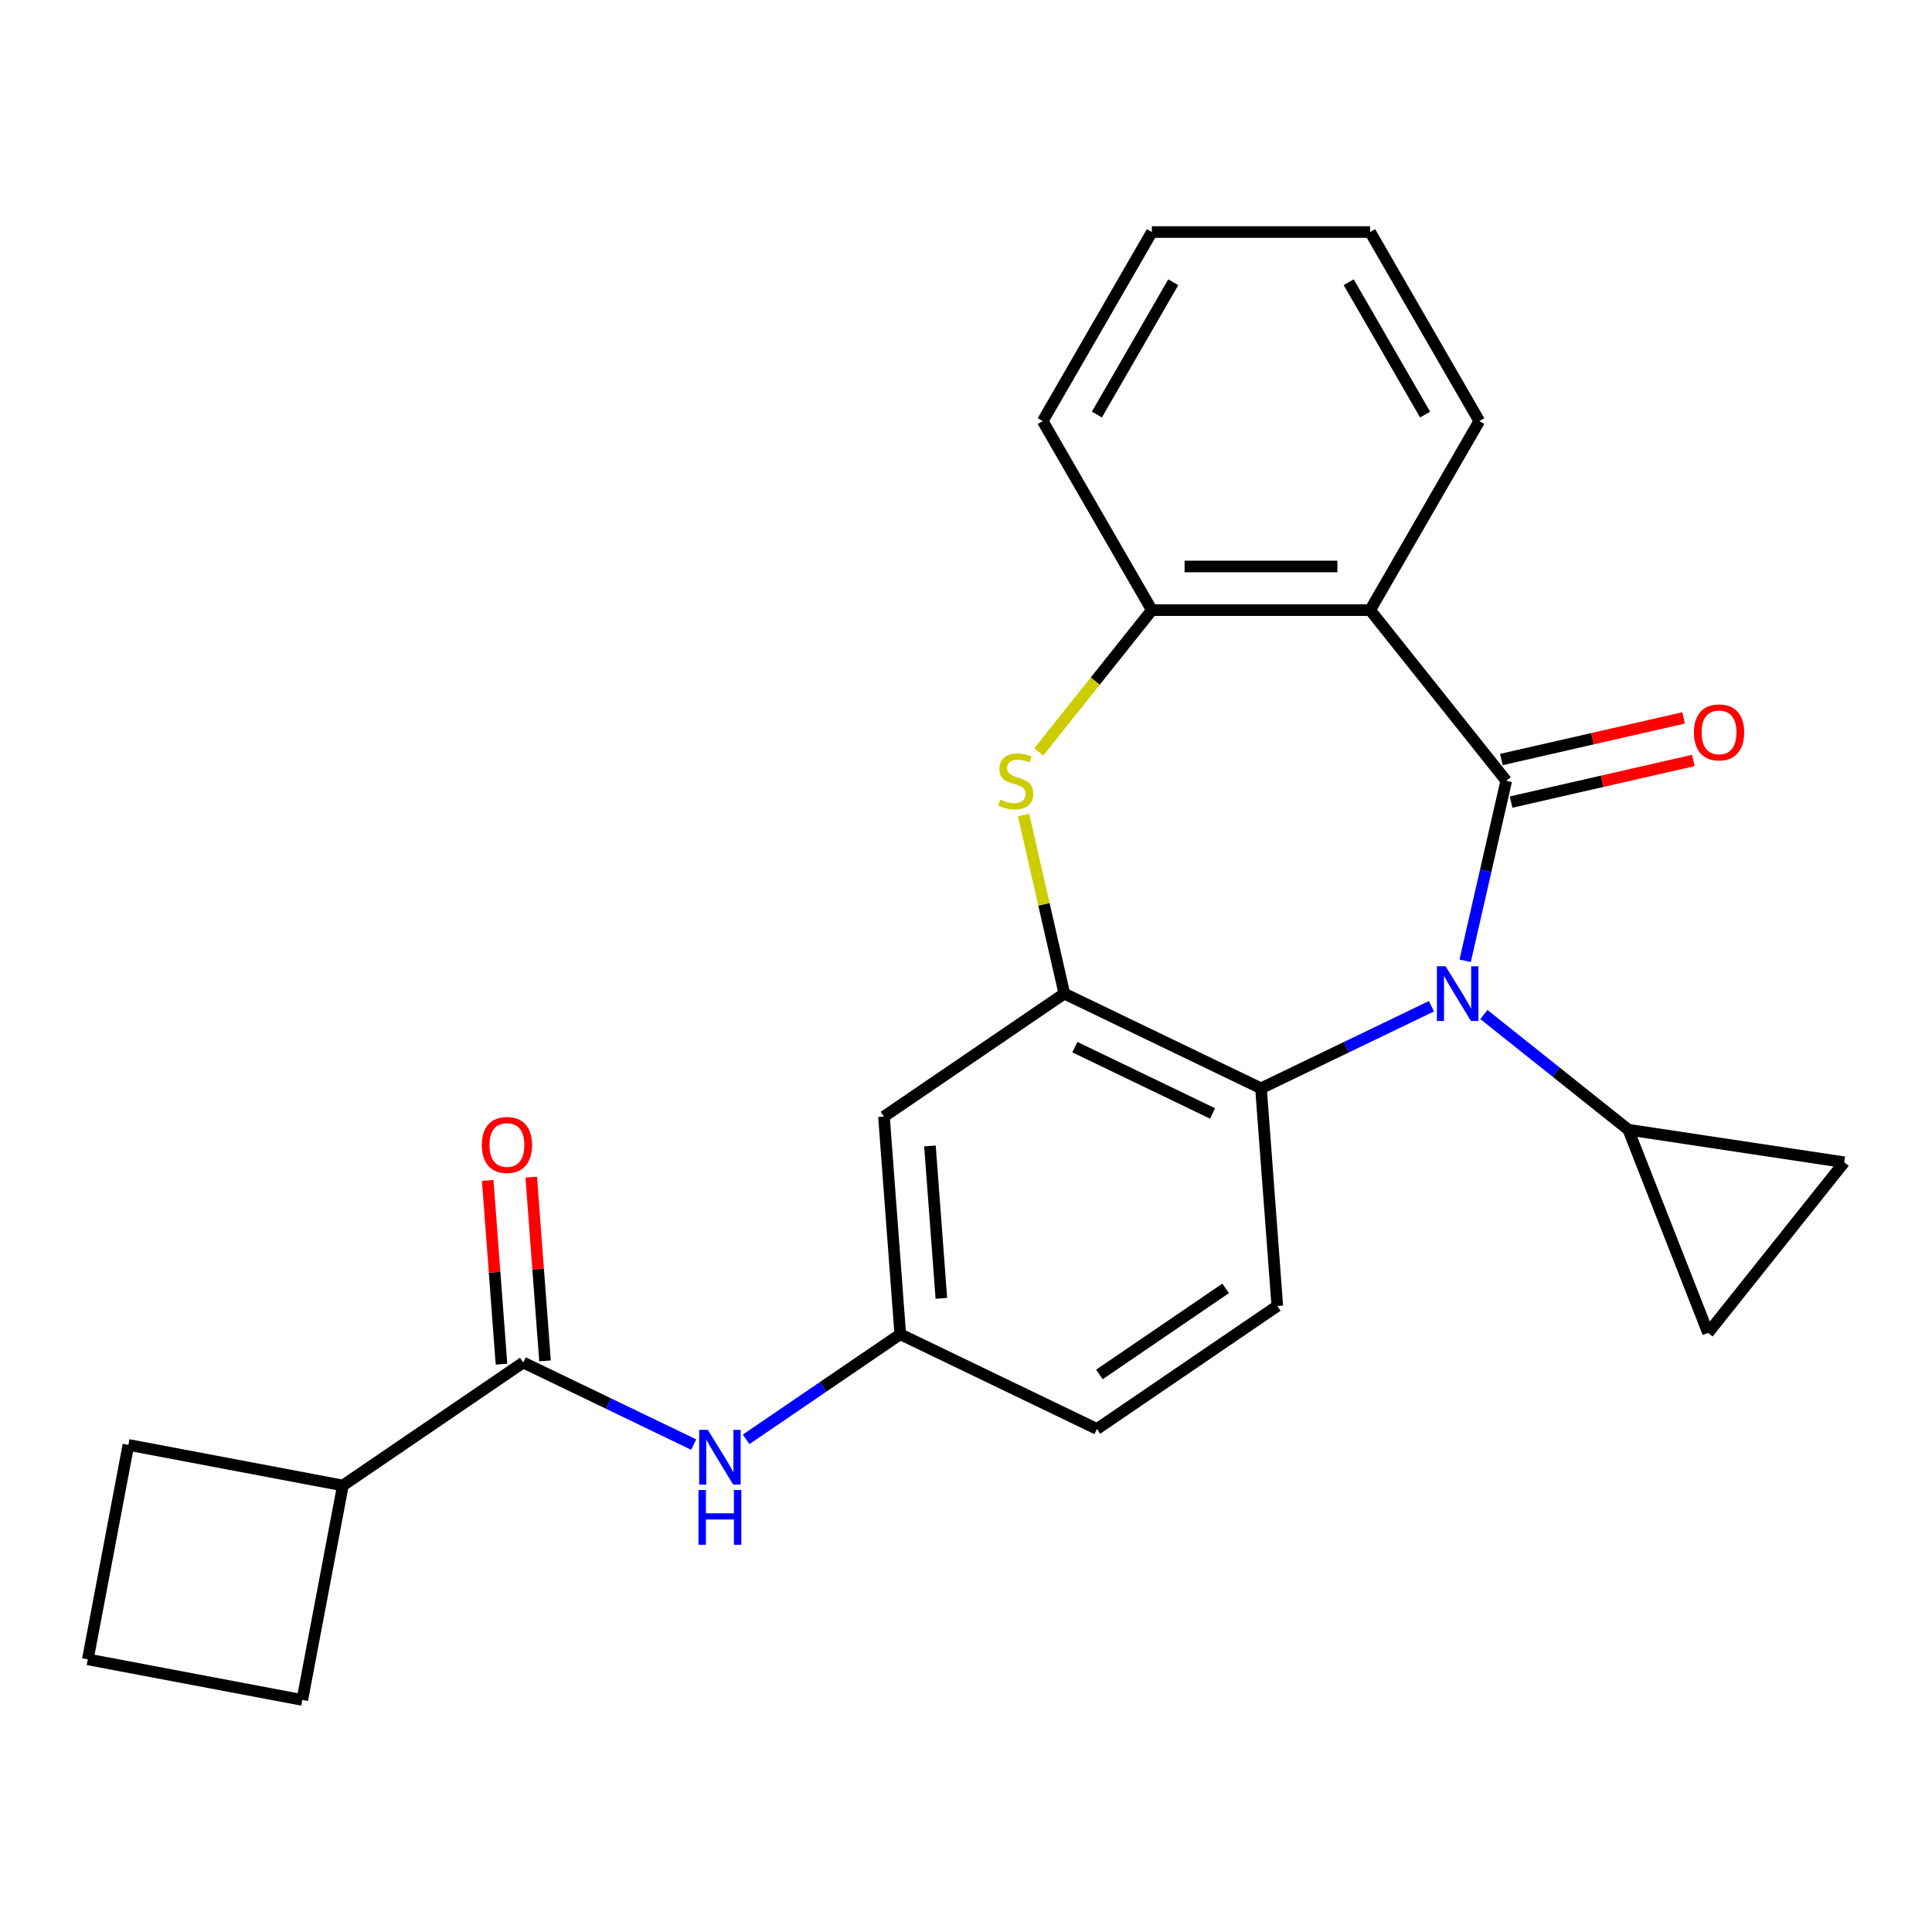 <?xml version='1.0' encoding='iso-8859-1'?>
<svg version='1.1' baseProfile='full'
              xmlns='http://www.w3.org/2000/svg'
                      xmlns:rdkit='http://www.rdkit.org/xml'
                      xmlns:xlink='http://www.w3.org/1999/xlink'
                  xml:space='preserve'
width='1000px' height='1000px' viewBox='0 0 1000 1000'>
<!-- END OF HEADER -->
<rect style='opacity:1.0;fill:#FFFFFF;stroke:none' width='1000' height='1000' x='0' y='0'> </rect>
<path class='bond-0' d='M 779.627,404.137 L 768.994,450.722' style='fill:none;fill-rule:evenodd;stroke:#000000;stroke-width:6px;stroke-linecap:butt;stroke-linejoin:miter;stroke-opacity:1' />
<path class='bond-0' d='M 768.994,450.722 L 758.362,497.306' style='fill:none;fill-rule:evenodd;stroke:#0000FF;stroke-width:6px;stroke-linecap:butt;stroke-linejoin:miter;stroke-opacity:1' />
<path class='bond-1' d='M 779.627,404.137 L 709.181,315.801' style='fill:none;fill-rule:evenodd;stroke:#000000;stroke-width:6px;stroke-linecap:butt;stroke-linejoin:miter;stroke-opacity:1' />
<path class='bond-12' d='M 782.141,415.153 L 829.305,404.388' style='fill:none;fill-rule:evenodd;stroke:#000000;stroke-width:6px;stroke-linecap:butt;stroke-linejoin:miter;stroke-opacity:1' />
<path class='bond-12' d='M 829.305,404.388 L 876.47,393.623' style='fill:none;fill-rule:evenodd;stroke:#FF0000;stroke-width:6px;stroke-linecap:butt;stroke-linejoin:miter;stroke-opacity:1' />
<path class='bond-12' d='M 777.113,393.122 L 824.277,382.357' style='fill:none;fill-rule:evenodd;stroke:#000000;stroke-width:6px;stroke-linecap:butt;stroke-linejoin:miter;stroke-opacity:1' />
<path class='bond-12' d='M 824.277,382.357 L 871.441,371.592' style='fill:none;fill-rule:evenodd;stroke:#FF0000;stroke-width:6px;stroke-linecap:butt;stroke-linejoin:miter;stroke-opacity:1' />
<path class='bond-4' d='M 740.92,520.823 L 696.804,542.068' style='fill:none;fill-rule:evenodd;stroke:#0000FF;stroke-width:6px;stroke-linecap:butt;stroke-linejoin:miter;stroke-opacity:1' />
<path class='bond-4' d='M 696.804,542.068 L 652.688,563.314' style='fill:none;fill-rule:evenodd;stroke:#000000;stroke-width:6px;stroke-linecap:butt;stroke-linejoin:miter;stroke-opacity:1' />
<path class='bond-5' d='M 768.05,525.108 L 805.435,554.922' style='fill:none;fill-rule:evenodd;stroke:#0000FF;stroke-width:6px;stroke-linecap:butt;stroke-linejoin:miter;stroke-opacity:1' />
<path class='bond-5' d='M 805.435,554.922 L 842.821,584.736' style='fill:none;fill-rule:evenodd;stroke:#000000;stroke-width:6px;stroke-linecap:butt;stroke-linejoin:miter;stroke-opacity:1' />
<path class='bond-6' d='M 709.181,315.801 L 596.195,315.801' style='fill:none;fill-rule:evenodd;stroke:#000000;stroke-width:6px;stroke-linecap:butt;stroke-linejoin:miter;stroke-opacity:1' />
<path class='bond-6' d='M 692.233,293.204 L 613.143,293.204' style='fill:none;fill-rule:evenodd;stroke:#000000;stroke-width:6px;stroke-linecap:butt;stroke-linejoin:miter;stroke-opacity:1' />
<path class='bond-18' d='M 709.181,315.801 L 765.674,217.952' style='fill:none;fill-rule:evenodd;stroke:#000000;stroke-width:6px;stroke-linecap:butt;stroke-linejoin:miter;stroke-opacity:1' />
<path class='bond-2' d='M 550.891,514.291 L 652.688,563.314' style='fill:none;fill-rule:evenodd;stroke:#000000;stroke-width:6px;stroke-linecap:butt;stroke-linejoin:miter;stroke-opacity:1' />
<path class='bond-2' d='M 556.356,542.004 L 627.614,576.32' style='fill:none;fill-rule:evenodd;stroke:#000000;stroke-width:6px;stroke-linecap:butt;stroke-linejoin:miter;stroke-opacity:1' />
<path class='bond-11' d='M 550.891,514.291 L 457.537,577.938' style='fill:none;fill-rule:evenodd;stroke:#000000;stroke-width:6px;stroke-linecap:butt;stroke-linejoin:miter;stroke-opacity:1' />
<path class='bond-25' d='M 550.891,514.291 L 540.34,468.066' style='fill:none;fill-rule:evenodd;stroke:#000000;stroke-width:6px;stroke-linecap:butt;stroke-linejoin:miter;stroke-opacity:1' />
<path class='bond-25' d='M 540.34,468.066 L 529.79,421.842' style='fill:none;fill-rule:evenodd;stroke:#CCCC00;stroke-width:6px;stroke-linecap:butt;stroke-linejoin:miter;stroke-opacity:1' />
<path class='bond-3' d='M 537.654,389.209 L 566.924,352.505' style='fill:none;fill-rule:evenodd;stroke:#CCCC00;stroke-width:6px;stroke-linecap:butt;stroke-linejoin:miter;stroke-opacity:1' />
<path class='bond-3' d='M 566.924,352.505 L 596.195,315.801' style='fill:none;fill-rule:evenodd;stroke:#000000;stroke-width:6px;stroke-linecap:butt;stroke-linejoin:miter;stroke-opacity:1' />
<path class='bond-13' d='M 652.688,563.314 L 661.131,675.984' style='fill:none;fill-rule:evenodd;stroke:#000000;stroke-width:6px;stroke-linecap:butt;stroke-linejoin:miter;stroke-opacity:1' />
<path class='bond-9' d='M 842.821,584.736 L 954.545,601.576' style='fill:none;fill-rule:evenodd;stroke:#000000;stroke-width:6px;stroke-linecap:butt;stroke-linejoin:miter;stroke-opacity:1' />
<path class='bond-10' d='M 842.821,584.736 L 884.1,689.912' style='fill:none;fill-rule:evenodd;stroke:#000000;stroke-width:6px;stroke-linecap:butt;stroke-linejoin:miter;stroke-opacity:1' />
<path class='bond-19' d='M 596.195,315.801 L 539.702,217.952' style='fill:none;fill-rule:evenodd;stroke:#000000;stroke-width:6px;stroke-linecap:butt;stroke-linejoin:miter;stroke-opacity:1' />
<path class='bond-7' d='M 270.83,705.233 L 314.946,726.478' style='fill:none;fill-rule:evenodd;stroke:#000000;stroke-width:6px;stroke-linecap:butt;stroke-linejoin:miter;stroke-opacity:1' />
<path class='bond-7' d='M 314.946,726.478 L 359.062,747.723' style='fill:none;fill-rule:evenodd;stroke:#0000FF;stroke-width:6px;stroke-linecap:butt;stroke-linejoin:miter;stroke-opacity:1' />
<path class='bond-15' d='M 282.097,704.389 L 278.534,656.846' style='fill:none;fill-rule:evenodd;stroke:#000000;stroke-width:6px;stroke-linecap:butt;stroke-linejoin:miter;stroke-opacity:1' />
<path class='bond-15' d='M 278.534,656.846 L 274.971,609.303' style='fill:none;fill-rule:evenodd;stroke:#FF0000;stroke-width:6px;stroke-linecap:butt;stroke-linejoin:miter;stroke-opacity:1' />
<path class='bond-15' d='M 259.563,706.077 L 256,658.534' style='fill:none;fill-rule:evenodd;stroke:#000000;stroke-width:6px;stroke-linecap:butt;stroke-linejoin:miter;stroke-opacity:1' />
<path class='bond-15' d='M 256,658.534 L 252.437,610.992' style='fill:none;fill-rule:evenodd;stroke:#FF0000;stroke-width:6px;stroke-linecap:butt;stroke-linejoin:miter;stroke-opacity:1' />
<path class='bond-16' d='M 270.83,705.233 L 177.476,768.88' style='fill:none;fill-rule:evenodd;stroke:#000000;stroke-width:6px;stroke-linecap:butt;stroke-linejoin:miter;stroke-opacity:1' />
<path class='bond-8' d='M 386.192,745.008 L 426.086,717.808' style='fill:none;fill-rule:evenodd;stroke:#0000FF;stroke-width:6px;stroke-linecap:butt;stroke-linejoin:miter;stroke-opacity:1' />
<path class='bond-8' d='M 426.086,717.808 L 465.981,690.608' style='fill:none;fill-rule:evenodd;stroke:#000000;stroke-width:6px;stroke-linecap:butt;stroke-linejoin:miter;stroke-opacity:1' />
<path class='bond-26' d='M 954.545,601.576 L 884.1,689.912' style='fill:none;fill-rule:evenodd;stroke:#000000;stroke-width:6px;stroke-linecap:butt;stroke-linejoin:miter;stroke-opacity:1' />
<path class='bond-28' d='M 457.537,577.938 L 465.981,690.608' style='fill:none;fill-rule:evenodd;stroke:#000000;stroke-width:6px;stroke-linecap:butt;stroke-linejoin:miter;stroke-opacity:1' />
<path class='bond-28' d='M 481.338,593.15 L 487.248,672.019' style='fill:none;fill-rule:evenodd;stroke:#000000;stroke-width:6px;stroke-linecap:butt;stroke-linejoin:miter;stroke-opacity:1' />
<path class='bond-17' d='M 661.131,675.984 L 567.778,739.631' style='fill:none;fill-rule:evenodd;stroke:#000000;stroke-width:6px;stroke-linecap:butt;stroke-linejoin:miter;stroke-opacity:1' />
<path class='bond-17' d='M 634.399,666.86 L 569.051,711.413' style='fill:none;fill-rule:evenodd;stroke:#000000;stroke-width:6px;stroke-linecap:butt;stroke-linejoin:miter;stroke-opacity:1' />
<path class='bond-14' d='M 465.981,690.608 L 567.778,739.631' style='fill:none;fill-rule:evenodd;stroke:#000000;stroke-width:6px;stroke-linecap:butt;stroke-linejoin:miter;stroke-opacity:1' />
<path class='bond-21' d='M 177.476,768.88 L 156.471,879.897' style='fill:none;fill-rule:evenodd;stroke:#000000;stroke-width:6px;stroke-linecap:butt;stroke-linejoin:miter;stroke-opacity:1' />
<path class='bond-22' d='M 177.476,768.88 L 66.46,747.875' style='fill:none;fill-rule:evenodd;stroke:#000000;stroke-width:6px;stroke-linecap:butt;stroke-linejoin:miter;stroke-opacity:1' />
<path class='bond-23' d='M 765.674,217.952 L 709.181,120.103' style='fill:none;fill-rule:evenodd;stroke:#000000;stroke-width:6px;stroke-linecap:butt;stroke-linejoin:miter;stroke-opacity:1' />
<path class='bond-23' d='M 737.63,214.573 L 698.085,146.079' style='fill:none;fill-rule:evenodd;stroke:#000000;stroke-width:6px;stroke-linecap:butt;stroke-linejoin:miter;stroke-opacity:1' />
<path class='bond-27' d='M 539.702,217.952 L 596.195,120.103' style='fill:none;fill-rule:evenodd;stroke:#000000;stroke-width:6px;stroke-linecap:butt;stroke-linejoin:miter;stroke-opacity:1' />
<path class='bond-27' d='M 567.745,214.573 L 607.291,146.079' style='fill:none;fill-rule:evenodd;stroke:#000000;stroke-width:6px;stroke-linecap:butt;stroke-linejoin:miter;stroke-opacity:1' />
<path class='bond-20' d='M 45.455,858.891 L 66.46,747.875' style='fill:none;fill-rule:evenodd;stroke:#000000;stroke-width:6px;stroke-linecap:butt;stroke-linejoin:miter;stroke-opacity:1' />
<path class='bond-29' d='M 45.455,858.891 L 156.471,879.897' style='fill:none;fill-rule:evenodd;stroke:#000000;stroke-width:6px;stroke-linecap:butt;stroke-linejoin:miter;stroke-opacity:1' />
<path class='bond-24' d='M 709.181,120.103 L 596.195,120.103' style='fill:none;fill-rule:evenodd;stroke:#000000;stroke-width:6px;stroke-linecap:butt;stroke-linejoin:miter;stroke-opacity:1' />
<path  class='atom-1' d='M 748.225 500.131
L 757.505 515.131
Q 758.425 516.611, 759.905 519.291
Q 761.385 521.971, 761.465 522.131
L 761.465 500.131
L 765.225 500.131
L 765.225 528.451
L 761.345 528.451
L 751.385 512.051
Q 750.225 510.131, 748.985 507.931
Q 747.785 505.731, 747.425 505.051
L 747.425 528.451
L 743.745 528.451
L 743.745 500.131
L 748.225 500.131
' fill='#0000FF'/>
<path  class='atom-4' d='M 517.749 413.857
Q 518.069 413.977, 519.389 414.537
Q 520.709 415.097, 522.149 415.457
Q 523.629 415.777, 525.069 415.777
Q 527.749 415.777, 529.309 414.497
Q 530.869 413.177, 530.869 410.897
Q 530.869 409.337, 530.069 408.377
Q 529.309 407.417, 528.109 406.897
Q 526.909 406.377, 524.909 405.777
Q 522.389 405.017, 520.869 404.297
Q 519.389 403.577, 518.309 402.057
Q 517.269 400.537, 517.269 397.977
Q 517.269 394.417, 519.669 392.217
Q 522.109 390.017, 526.909 390.017
Q 530.189 390.017, 533.909 391.577
L 532.989 394.657
Q 529.589 393.257, 527.029 393.257
Q 524.269 393.257, 522.749 394.417
Q 521.229 395.537, 521.269 397.497
Q 521.269 399.017, 522.029 399.937
Q 522.829 400.857, 523.949 401.377
Q 525.109 401.897, 527.029 402.497
Q 529.589 403.297, 531.109 404.097
Q 532.629 404.897, 533.709 406.537
Q 534.829 408.137, 534.829 410.897
Q 534.829 414.817, 532.189 416.937
Q 529.589 419.017, 525.229 419.017
Q 522.709 419.017, 520.789 418.457
Q 518.909 417.937, 516.669 417.017
L 517.749 413.857
' fill='#CCCC00'/>
<path  class='atom-9' d='M 366.367 740.096
L 375.647 755.096
Q 376.567 756.576, 378.047 759.256
Q 379.527 761.936, 379.607 762.096
L 379.607 740.096
L 383.367 740.096
L 383.367 768.416
L 379.487 768.416
L 369.527 752.016
Q 368.367 750.096, 367.127 747.896
Q 365.927 745.696, 365.567 745.016
L 365.567 768.416
L 361.887 768.416
L 361.887 740.096
L 366.367 740.096
' fill='#0000FF'/>
<path  class='atom-9' d='M 361.547 771.248
L 365.387 771.248
L 365.387 783.288
L 379.867 783.288
L 379.867 771.248
L 383.707 771.248
L 383.707 799.568
L 379.867 799.568
L 379.867 786.488
L 365.387 786.488
L 365.387 799.568
L 361.547 799.568
L 361.547 771.248
' fill='#0000FF'/>
<path  class='atom-13' d='M 876.78 379.075
Q 876.78 372.275, 880.14 368.475
Q 883.5 364.675, 889.78 364.675
Q 896.06 364.675, 899.42 368.475
Q 902.78 372.275, 902.78 379.075
Q 902.78 385.955, 899.38 389.875
Q 895.98 393.755, 889.78 393.755
Q 883.54 393.755, 880.14 389.875
Q 876.78 385.995, 876.78 379.075
M 889.78 390.555
Q 894.1 390.555, 896.42 387.675
Q 898.78 384.755, 898.78 379.075
Q 898.78 373.515, 896.42 370.715
Q 894.1 367.875, 889.78 367.875
Q 885.46 367.875, 883.1 370.675
Q 880.78 373.475, 880.78 379.075
Q 880.78 384.795, 883.1 387.675
Q 885.46 390.555, 889.78 390.555
' fill='#FF0000'/>
<path  class='atom-16' d='M 249.387 592.643
Q 249.387 585.843, 252.747 582.043
Q 256.107 578.243, 262.387 578.243
Q 268.667 578.243, 272.027 582.043
Q 275.387 585.843, 275.387 592.643
Q 275.387 599.523, 271.987 603.443
Q 268.587 607.323, 262.387 607.323
Q 256.147 607.323, 252.747 603.443
Q 249.387 599.563, 249.387 592.643
M 262.387 604.123
Q 266.707 604.123, 269.027 601.243
Q 271.387 598.323, 271.387 592.643
Q 271.387 587.083, 269.027 584.283
Q 266.707 581.443, 262.387 581.443
Q 258.067 581.443, 255.707 584.243
Q 253.387 587.043, 253.387 592.643
Q 253.387 598.363, 255.707 601.243
Q 258.067 604.123, 262.387 604.123
' fill='#FF0000'/>
</svg>
